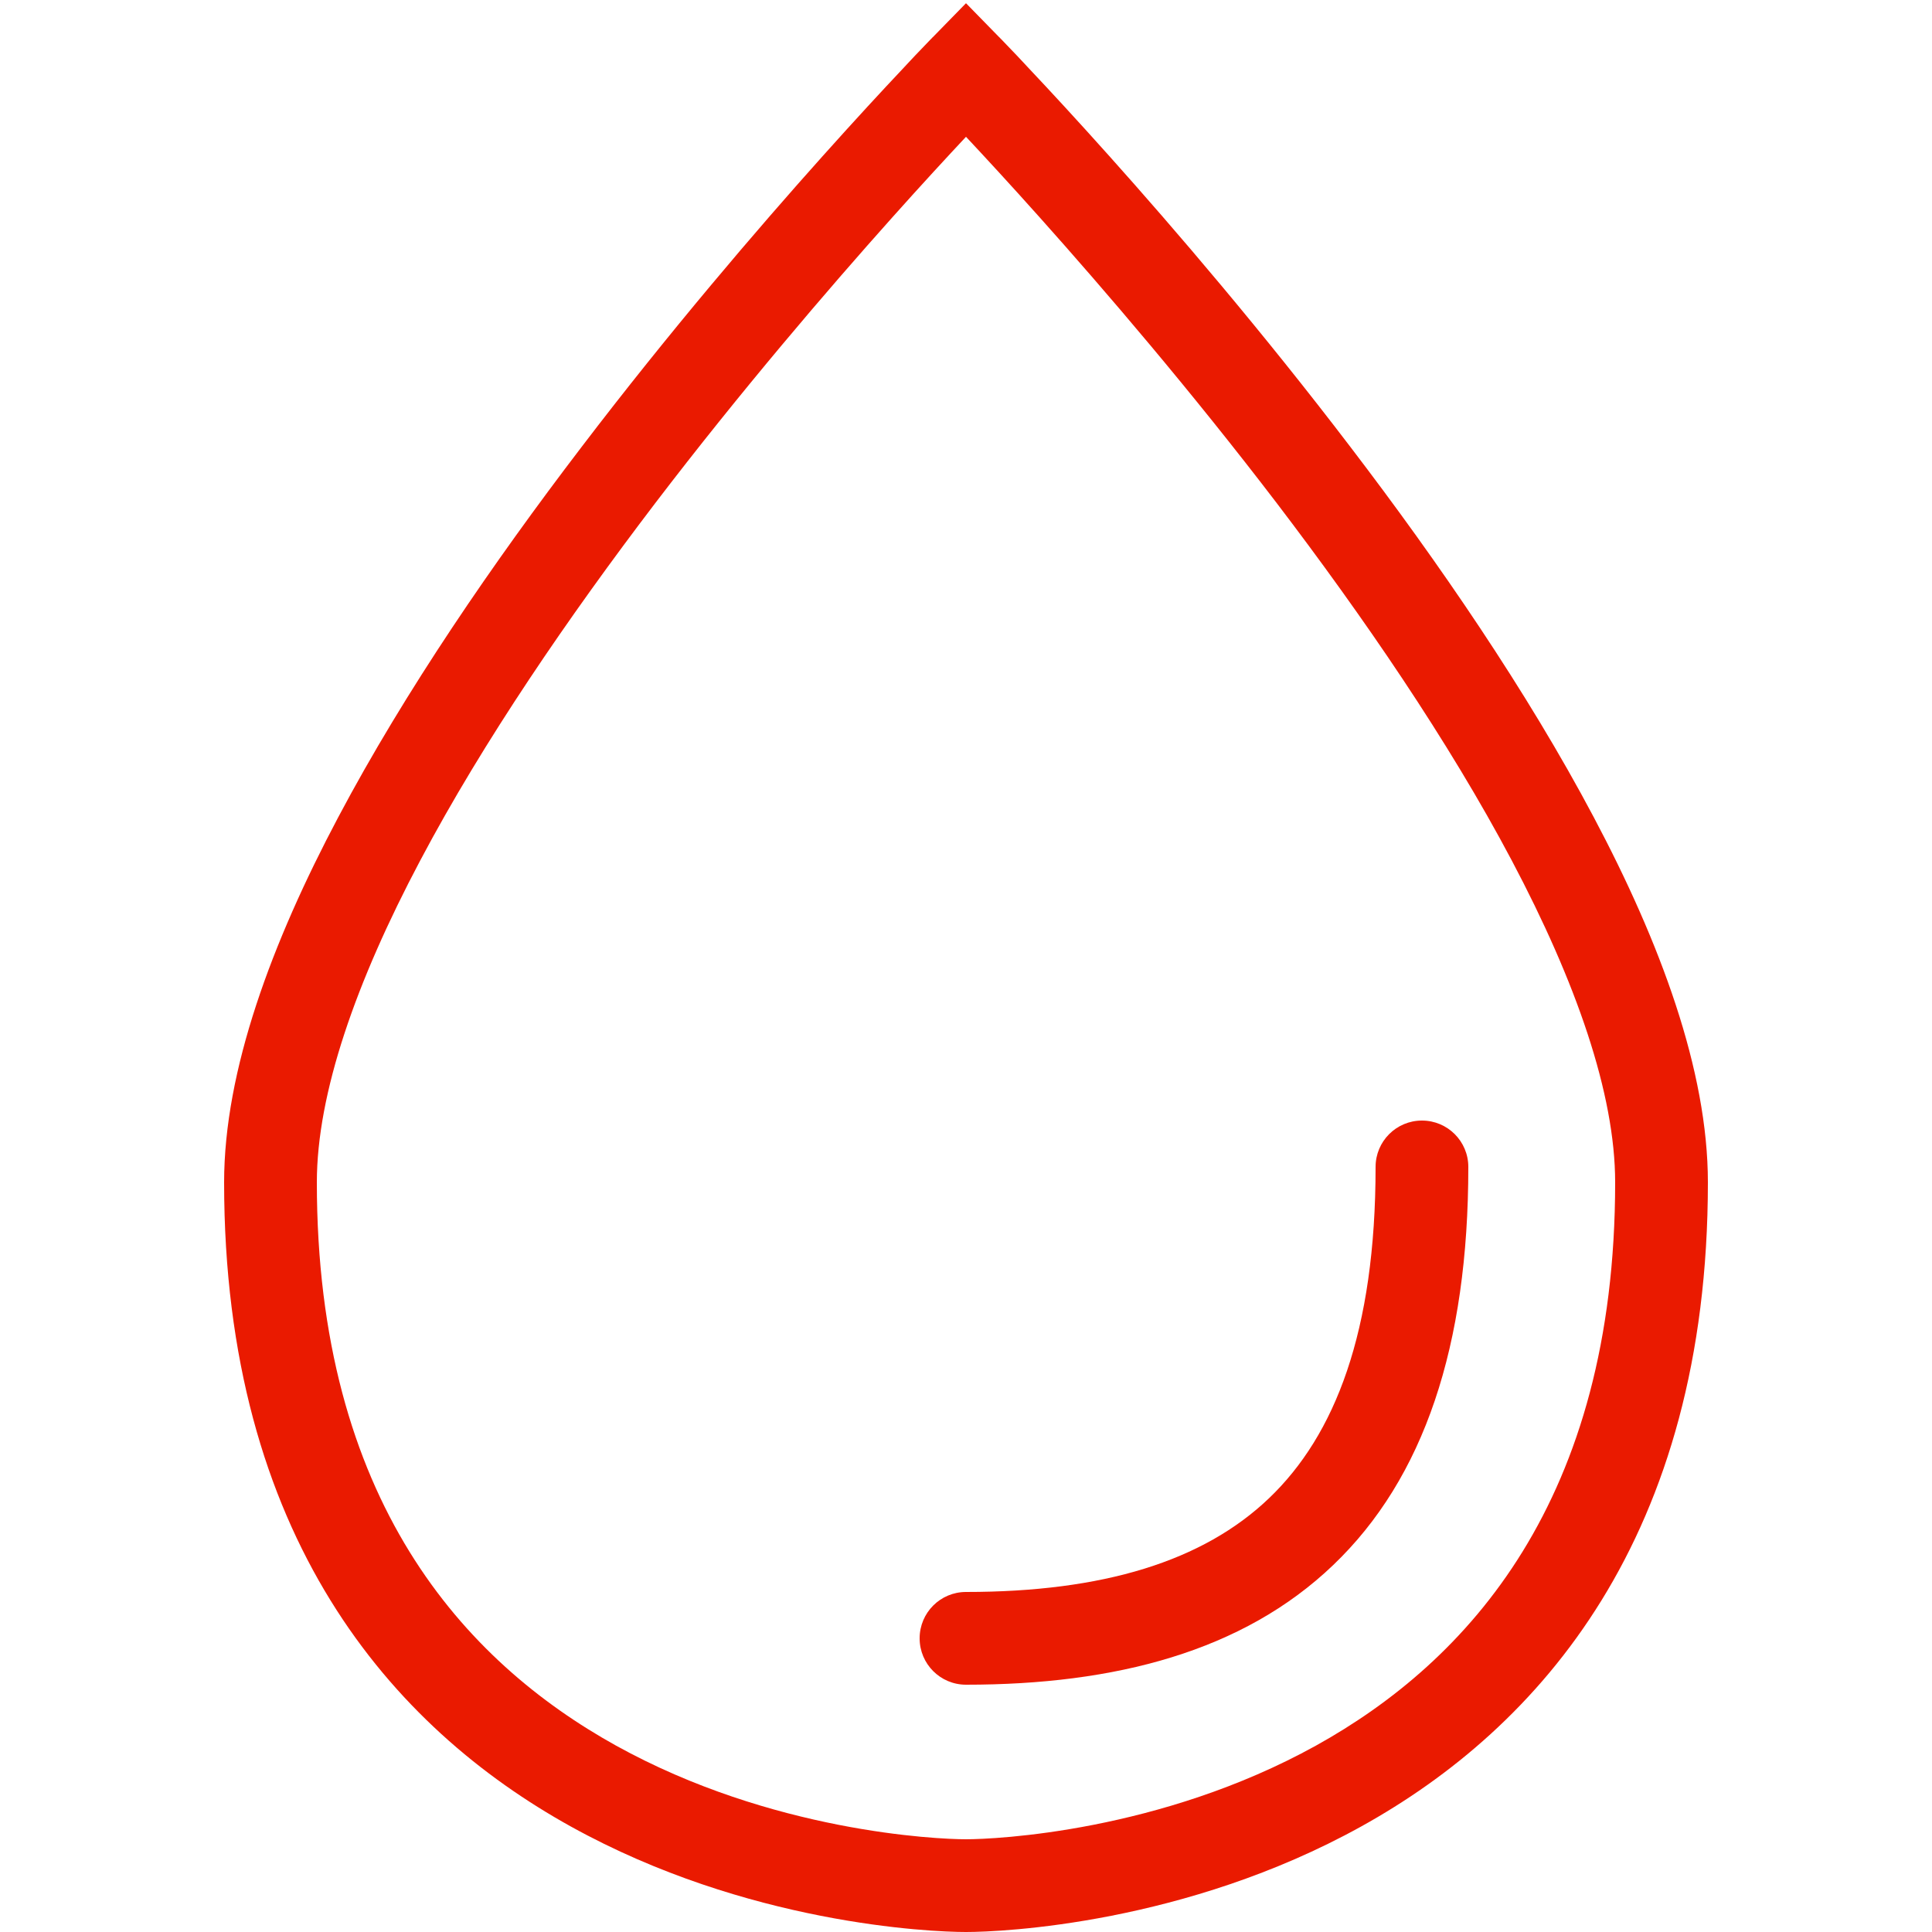 <svg width="15" height="15" viewBox="0 0 15 15" fill="none" xmlns="http://www.w3.org/2000/svg">
<path fill-rule="evenodd" clip-rule="evenodd" d="M7.757 0.288L7.5 0.54L7.243 0.288L7.5 0.025L7.757 0.288ZM7.5 1.062C7.356 1.216 7.159 1.429 6.925 1.691C6.423 2.253 5.754 3.033 5.086 3.908C4.418 4.785 3.755 5.75 3.262 6.682C2.763 7.624 2.46 8.49 2.46 9.18C2.46 11.648 3.602 12.898 4.783 13.553C5.993 14.223 7.273 14.28 7.5 14.28C7.727 14.28 9.007 14.223 10.217 13.553C11.398 12.898 12.54 11.648 12.54 9.18C12.54 8.49 12.236 7.624 11.738 6.682C11.245 5.75 10.582 4.785 9.914 3.908C9.246 3.033 8.577 2.253 8.075 1.691C7.841 1.429 7.644 1.216 7.5 1.062ZM7.5 0.54C7.243 0.288 7.243 0.288 7.243 0.288L7.241 0.289L7.238 0.293C7.235 0.296 7.231 0.3 7.226 0.305C7.215 0.316 7.2 0.332 7.18 0.353C7.139 0.395 7.08 0.457 7.006 0.537C6.856 0.696 6.643 0.926 6.388 1.211C5.877 1.782 5.196 2.577 4.514 3.472C3.832 4.365 3.145 5.365 2.626 6.345C2.111 7.316 1.74 8.31 1.74 9.18C1.74 11.932 3.043 13.412 4.434 14.182C5.797 14.937 7.217 15 7.5 15C7.783 15 9.203 14.937 10.566 14.182C11.957 13.412 13.26 11.932 13.26 9.18C13.26 8.31 12.889 7.316 12.374 6.345C11.855 5.365 11.168 4.365 10.486 3.472C9.804 2.577 9.123 1.782 8.612 1.211C8.357 0.926 8.144 0.696 7.994 0.537C7.92 0.457 7.861 0.395 7.82 0.353C7.8 0.332 7.785 0.316 7.774 0.305C7.769 0.3 7.765 0.296 7.762 0.293L7.759 0.289L7.757 0.288C7.757 0.288 7.757 0.288 7.5 0.54Z" fill="#EA1A00"/>
<path fill-rule="evenodd" clip-rule="evenodd" d="M11.04 8.7C11.239 8.7 11.4 8.861 11.4 9.06C11.4 10.449 11.056 11.477 10.351 12.151C9.649 12.823 8.656 13.08 7.5 13.08C7.301 13.08 7.14 12.919 7.14 12.72C7.14 12.521 7.301 12.36 7.5 12.36C8.564 12.36 9.341 12.122 9.854 11.631C10.364 11.143 10.68 10.341 10.68 9.06C10.68 8.861 10.841 8.7 11.04 8.7Z" fill="#EA1A00"/>
</svg>
